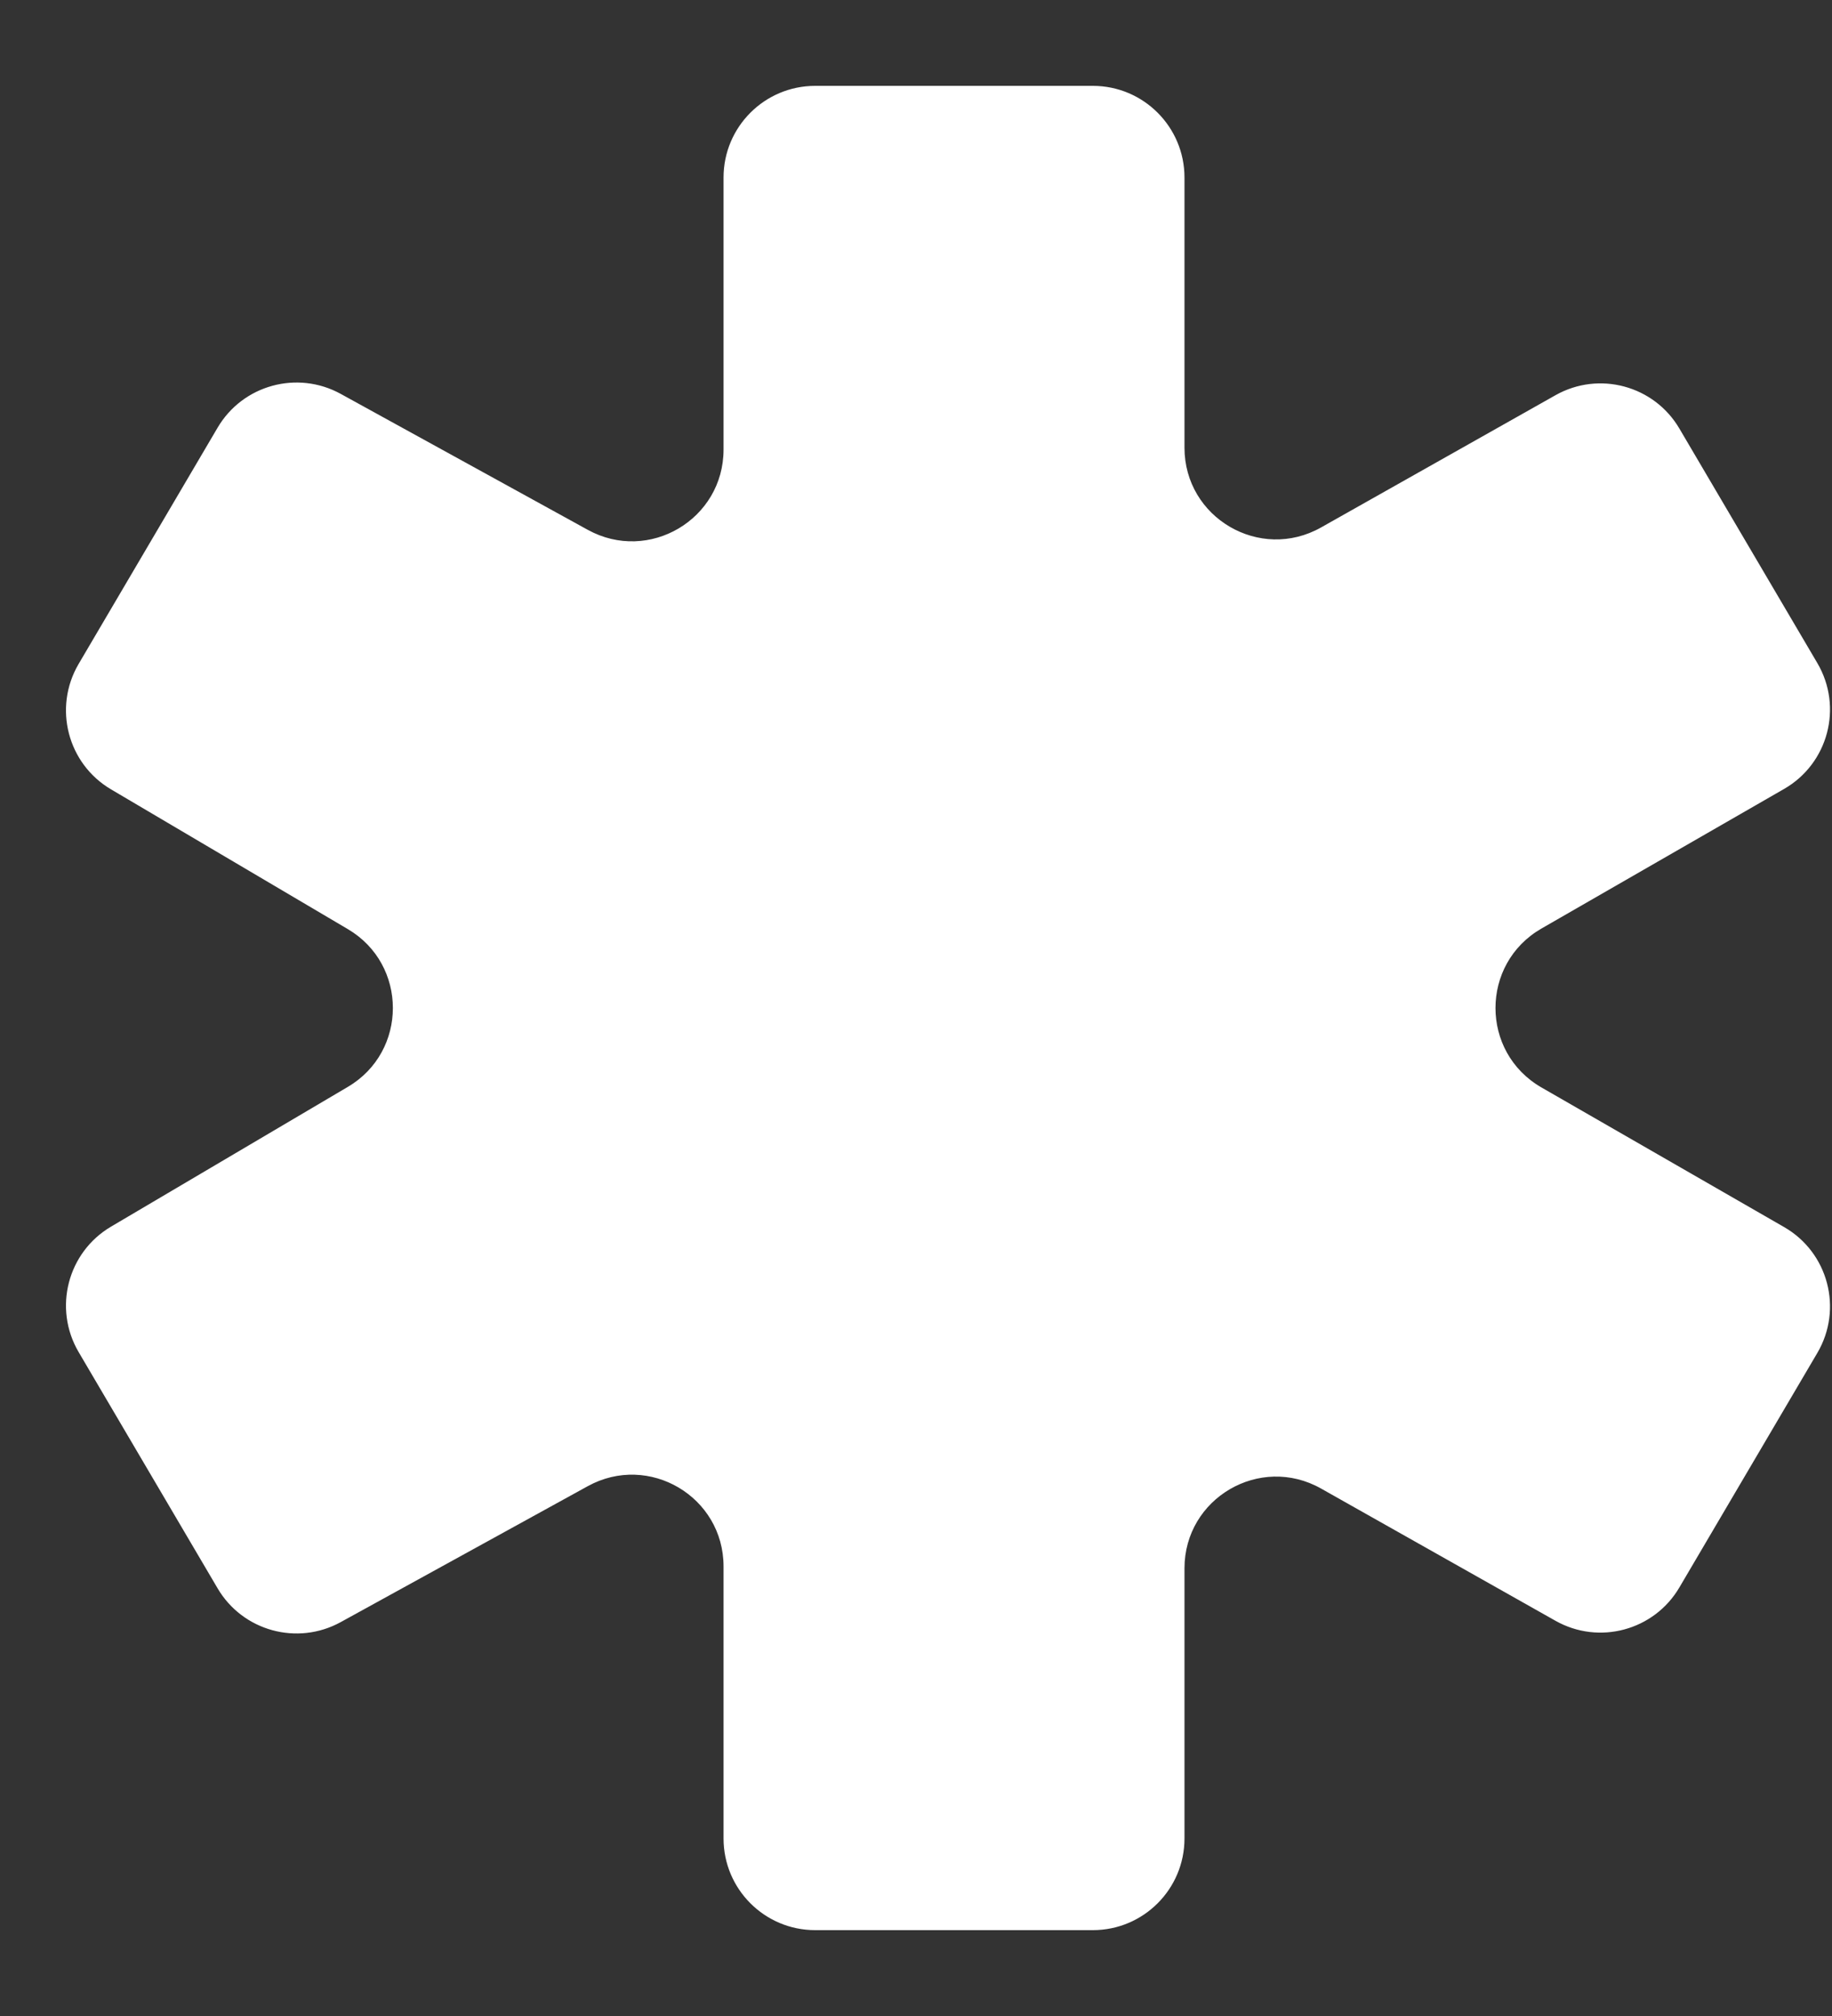 <svg width="20" height="22" viewBox="0 0 20 22" fill="none" xmlns="http://www.w3.org/2000/svg">
<rect x="0" y="0" width="20" height="22" fill="#333333" stroke="none"/>
<path d="M19.476 8.61C19.959 8.333 20.122 7.716 19.84 7.236L18.334 4.677C18.058 4.207 17.456 4.045 16.981 4.313L14.422 5.756C13.755 6.132 12.931 5.651 12.931 4.885V1.937C12.931 1.385 12.483 0.937 11.931 0.937H8.899C8.347 0.937 7.899 1.385 7.899 1.937V4.906C7.899 5.667 7.084 6.149 6.417 5.782L3.719 4.298C3.245 4.038 2.649 4.201 2.375 4.668L0.858 7.246C0.579 7.722 0.737 8.334 1.212 8.614L3.797 10.139C4.453 10.525 4.453 11.475 3.797 11.861L1.212 13.386C0.737 13.666 0.579 14.278 0.858 14.754L2.375 17.332C2.649 17.799 3.245 17.962 3.719 17.702L6.417 16.218C7.084 15.851 7.899 16.333 7.899 17.094V20.063C7.899 20.615 8.347 21.063 8.899 21.063H11.931C12.483 21.063 12.931 20.615 12.931 20.063V17.115C12.931 16.349 13.755 15.868 14.422 16.244L16.981 17.687C17.456 17.955 18.058 17.793 18.334 17.323L19.84 14.764C20.122 14.284 19.959 13.667 19.476 13.39L16.828 11.867C16.159 11.482 16.159 10.518 16.828 10.133L19.476 8.61Z" fill="white"/>
</svg>
